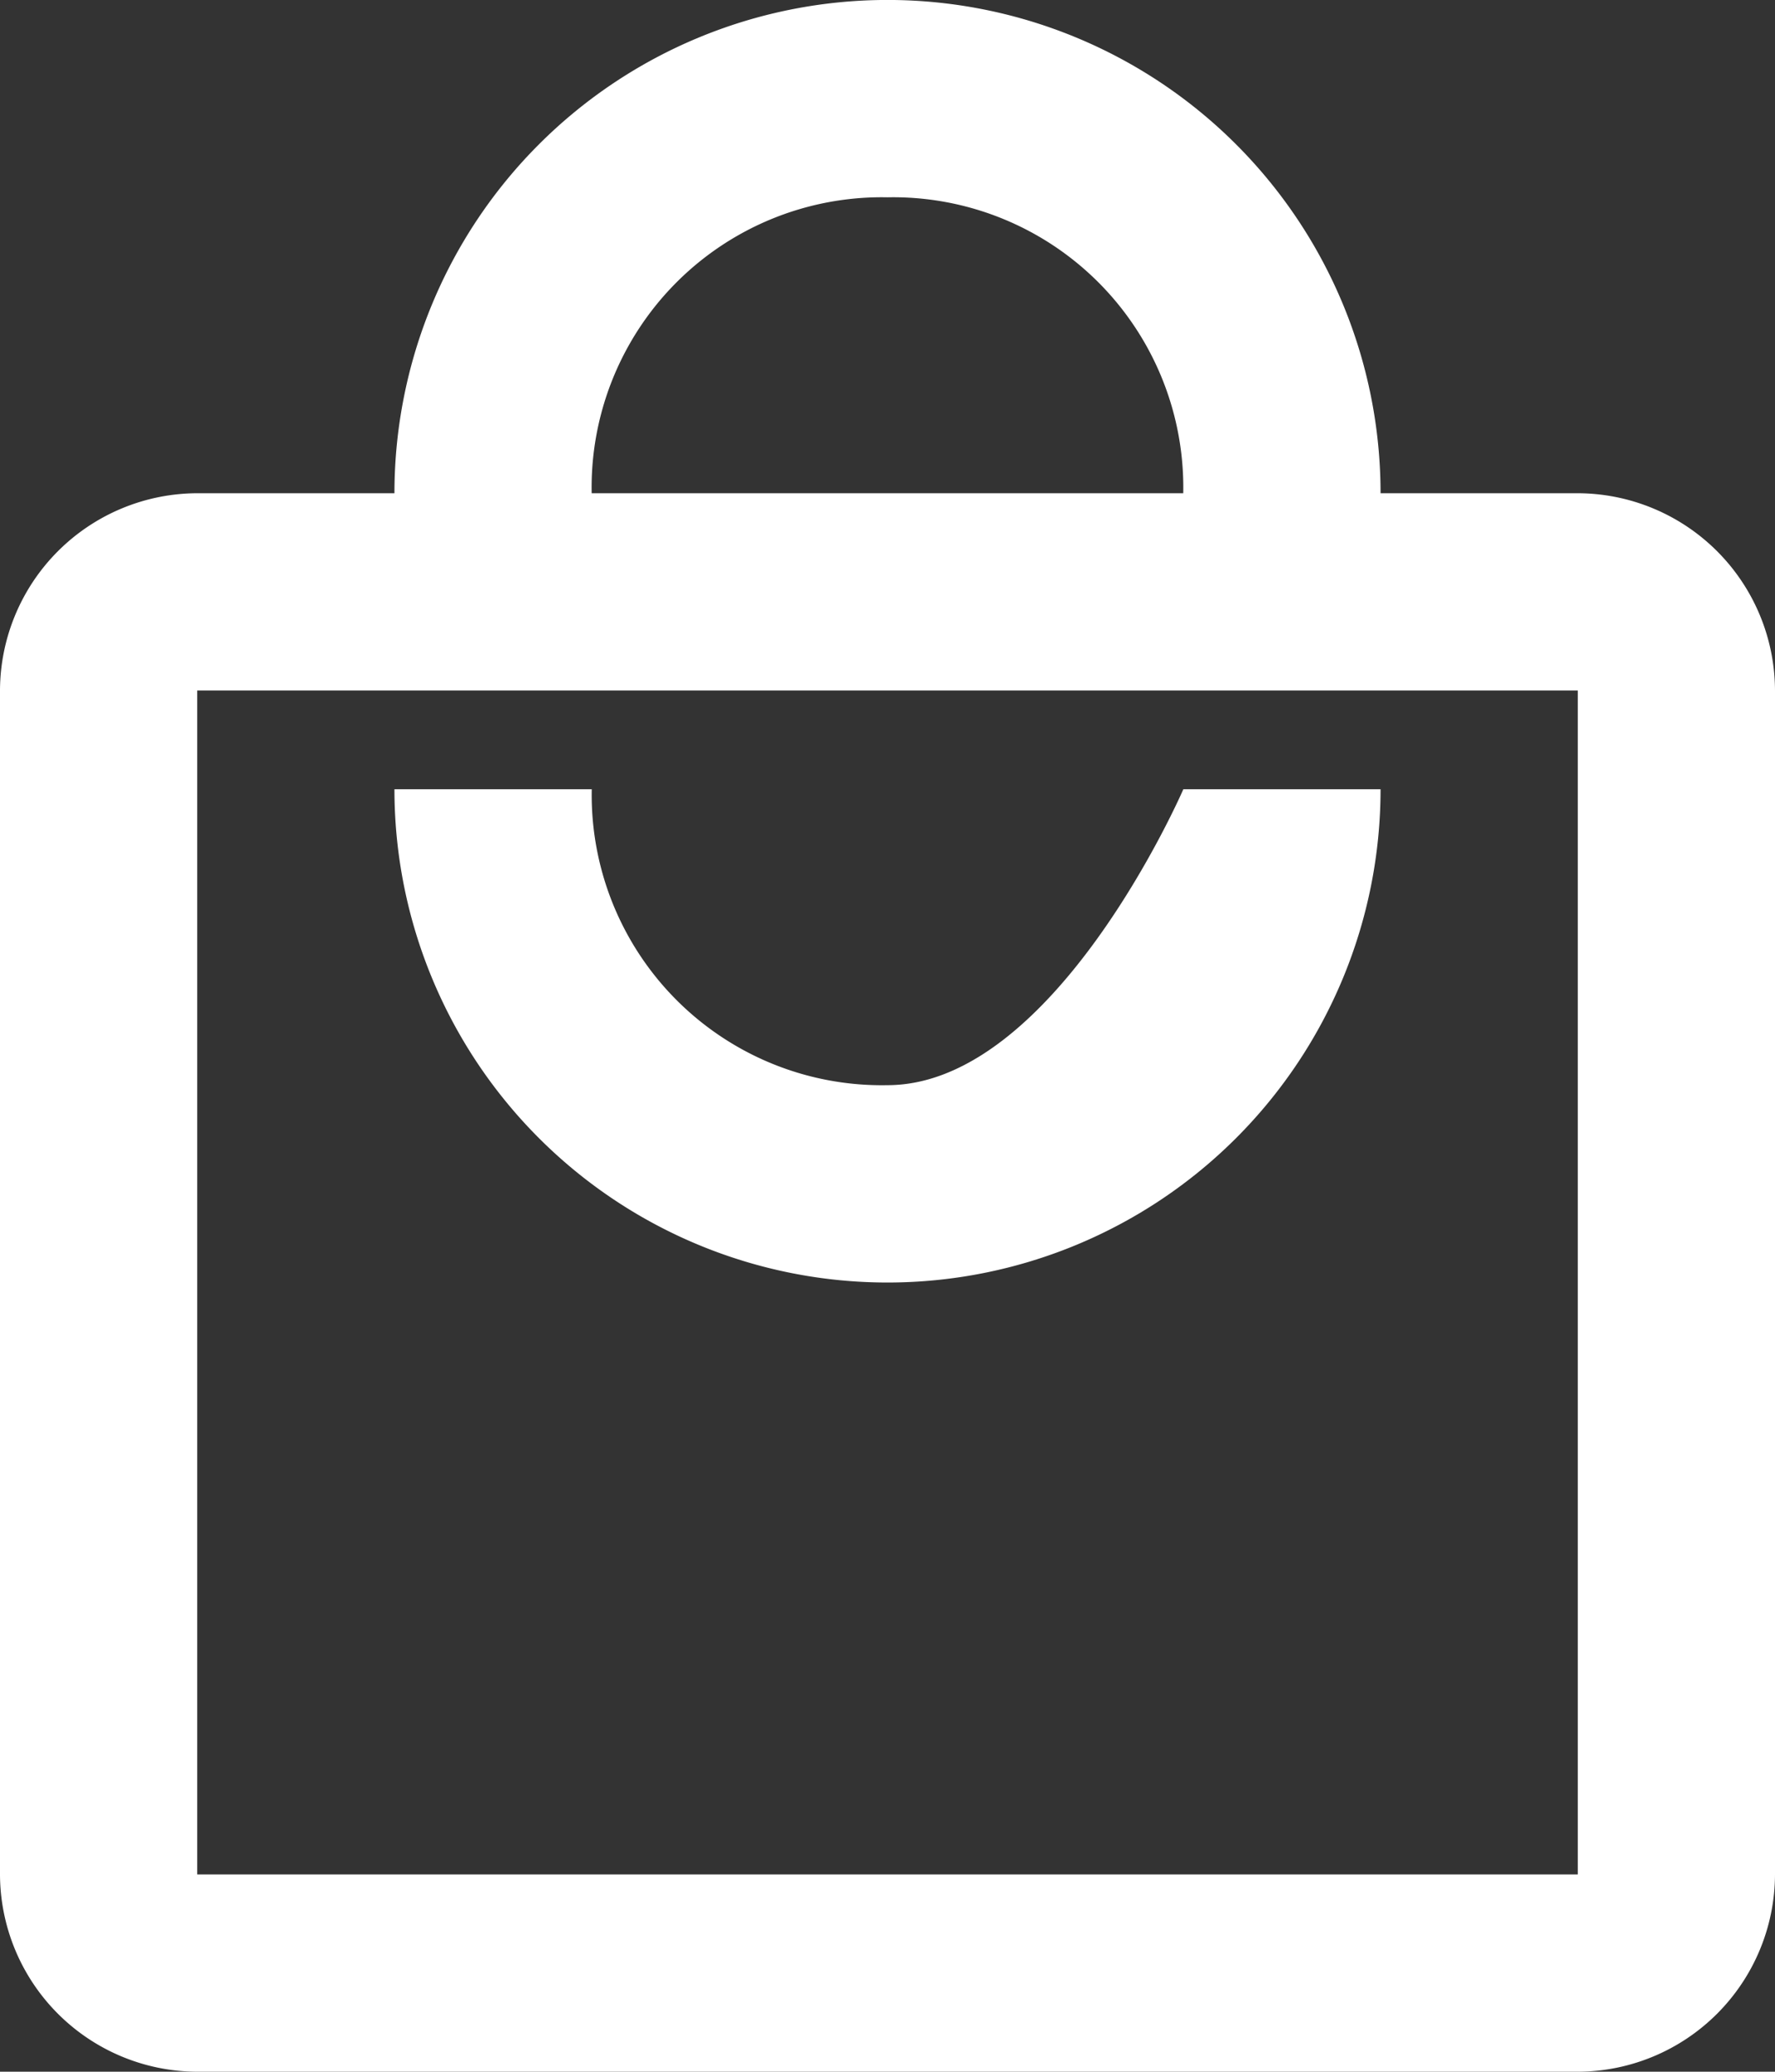 <svg xmlns="http://www.w3.org/2000/svg" width="21.411" height="24.979" viewBox="0 0 21.411 24.979">
    <rect x="0" y="0" width="21.411" height="24.979" fill="#333333" stroke="none"/>
    <defs>
        <style>.a{fill:#fff;}</style>
    </defs>
    <path class="a"
          d="M22.032,6.947H19.653a5.947,5.947,0,0,0-11.895,0H5.379A2.386,2.386,0,0,0,3,9.326V23.6a2.386,2.386,0,0,0,2.379,2.379H22.032A2.386,2.386,0,0,0,24.411,23.6V9.326a2.386,2.386,0,0,0-2.379-2.379M13.705,3.379a3.5,3.5,0,0,1,3.568,3.568H10.137a3.5,3.5,0,0,1,3.568-3.568M22.032,23.6H5.379V9.326H22.032V23.6m-8.326-9.516a3.5,3.5,0,0,1-3.568-3.568H7.758a5.947,5.947,0,0,0,11.895,0H17.274S15.728,14.084,13.705,14.084Z"
          transform="translate(-3 -1)"/>
</svg>